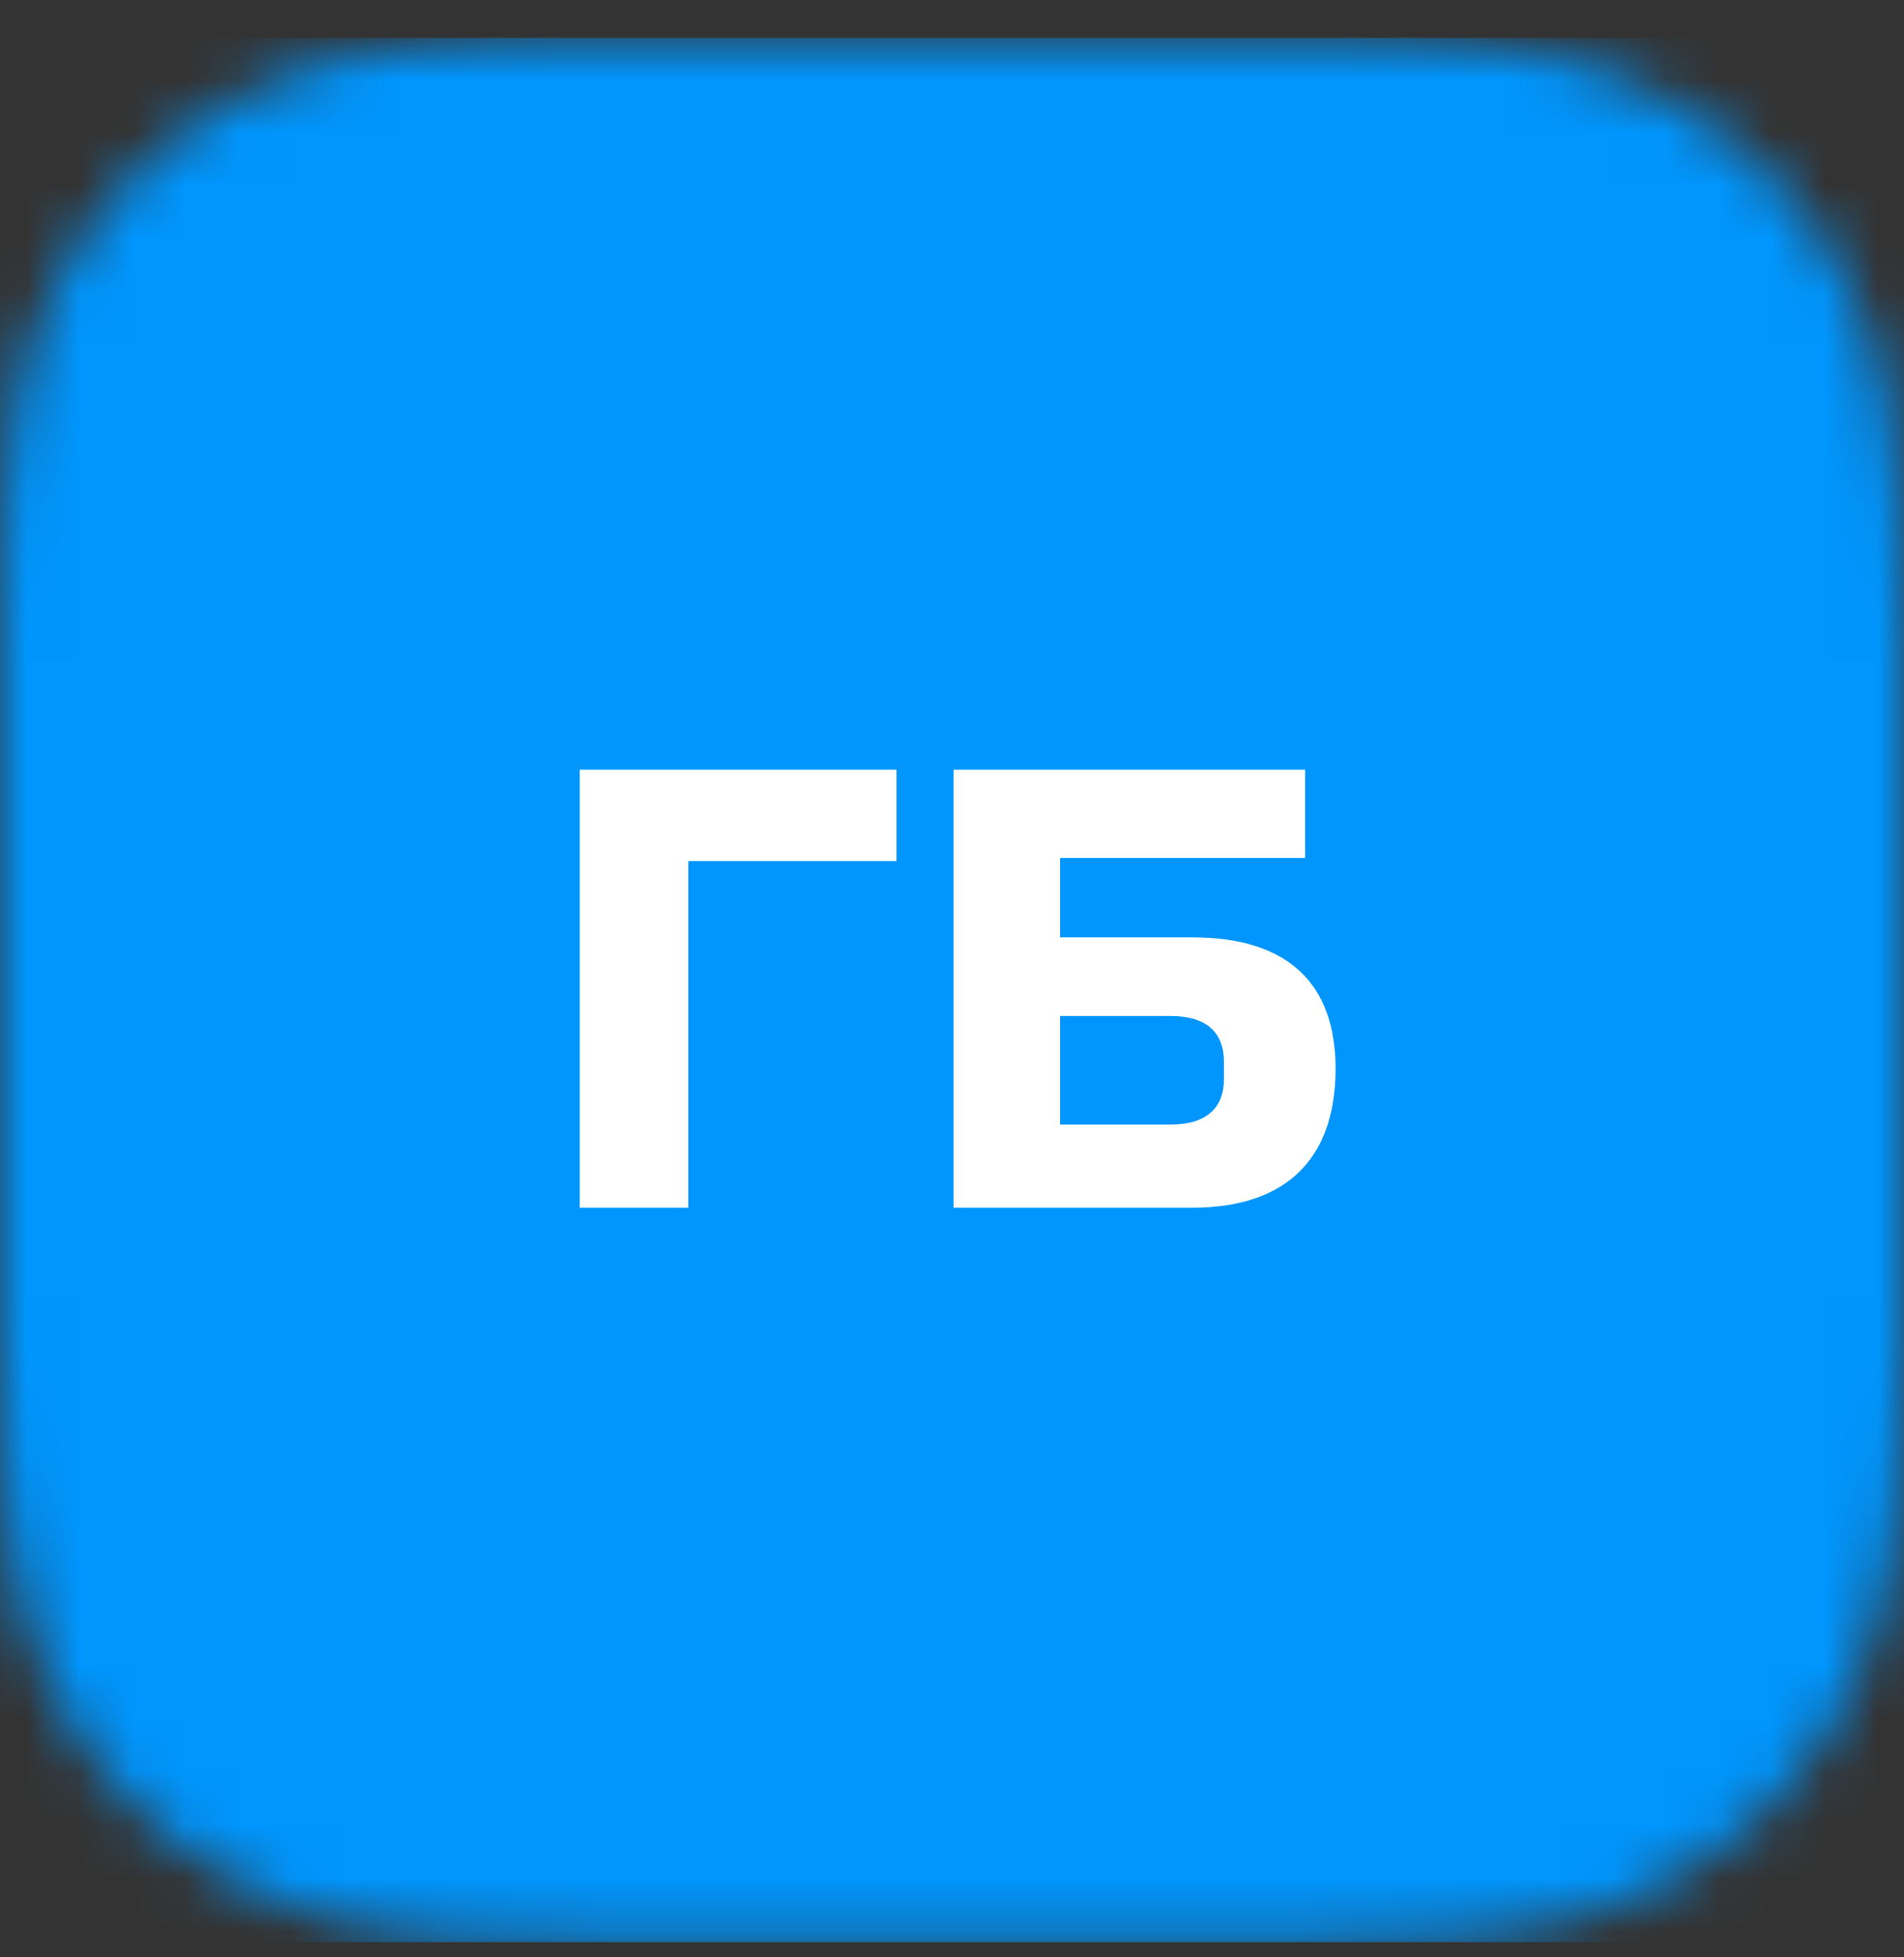 <svg width="36" height="37" viewBox="0 0 36 37" fill="none" xmlns="http://www.w3.org/2000/svg">
<rect x="0" y="0" width="36" height="37" fill="#333333" stroke="none"/>
<mask id="mask0_0_2096" style="mask-type:alpha" maskUnits="userSpaceOnUse" x="0" y="0" width="36" height="37">
<path fill-rule="evenodd" clip-rule="evenodd" d="M11.154 0.714H24.849C28.728 0.714 30.132 1.119 31.551 1.875C32.97 2.634 34.08 3.748 34.839 5.164C35.598 6.583 36 7.987 36 11.866V25.562C36 29.442 35.595 30.846 34.839 32.265C34.08 33.684 32.967 34.794 31.551 35.553C30.132 36.312 28.728 36.714 24.849 36.714H11.154C7.275 36.714 5.871 36.309 4.452 35.553C3.033 34.794 1.923 33.681 1.164 32.265C0.405 30.849 0 29.442 0 25.562V11.869C0 7.99 0.405 6.586 1.161 5.167C1.92 3.748 3.033 2.634 4.452 1.875C5.868 1.119 7.275 0.714 11.154 0.714Z" fill="black"/>
</mask>
<g mask="url(#mask0_0_2096)">
<rect width="36" height="36" transform="translate(0 0.714)" fill="#0096FE"/>
<path d="M10.963 14.55H16.951V16.278H13.015V22.83H10.963V14.55ZM18.029 14.55H24.677V16.218H20.045V17.718H22.541C24.377 17.718 25.253 18.618 25.253 20.202C25.253 21.846 24.377 22.83 22.541 22.83H18.029V14.55ZM23.141 20.406V20.07C23.141 19.542 22.841 19.206 22.133 19.206H20.045V21.258H22.133C22.817 21.258 23.141 20.934 23.141 20.406Z" fill="white"/>
</g>
</svg>
